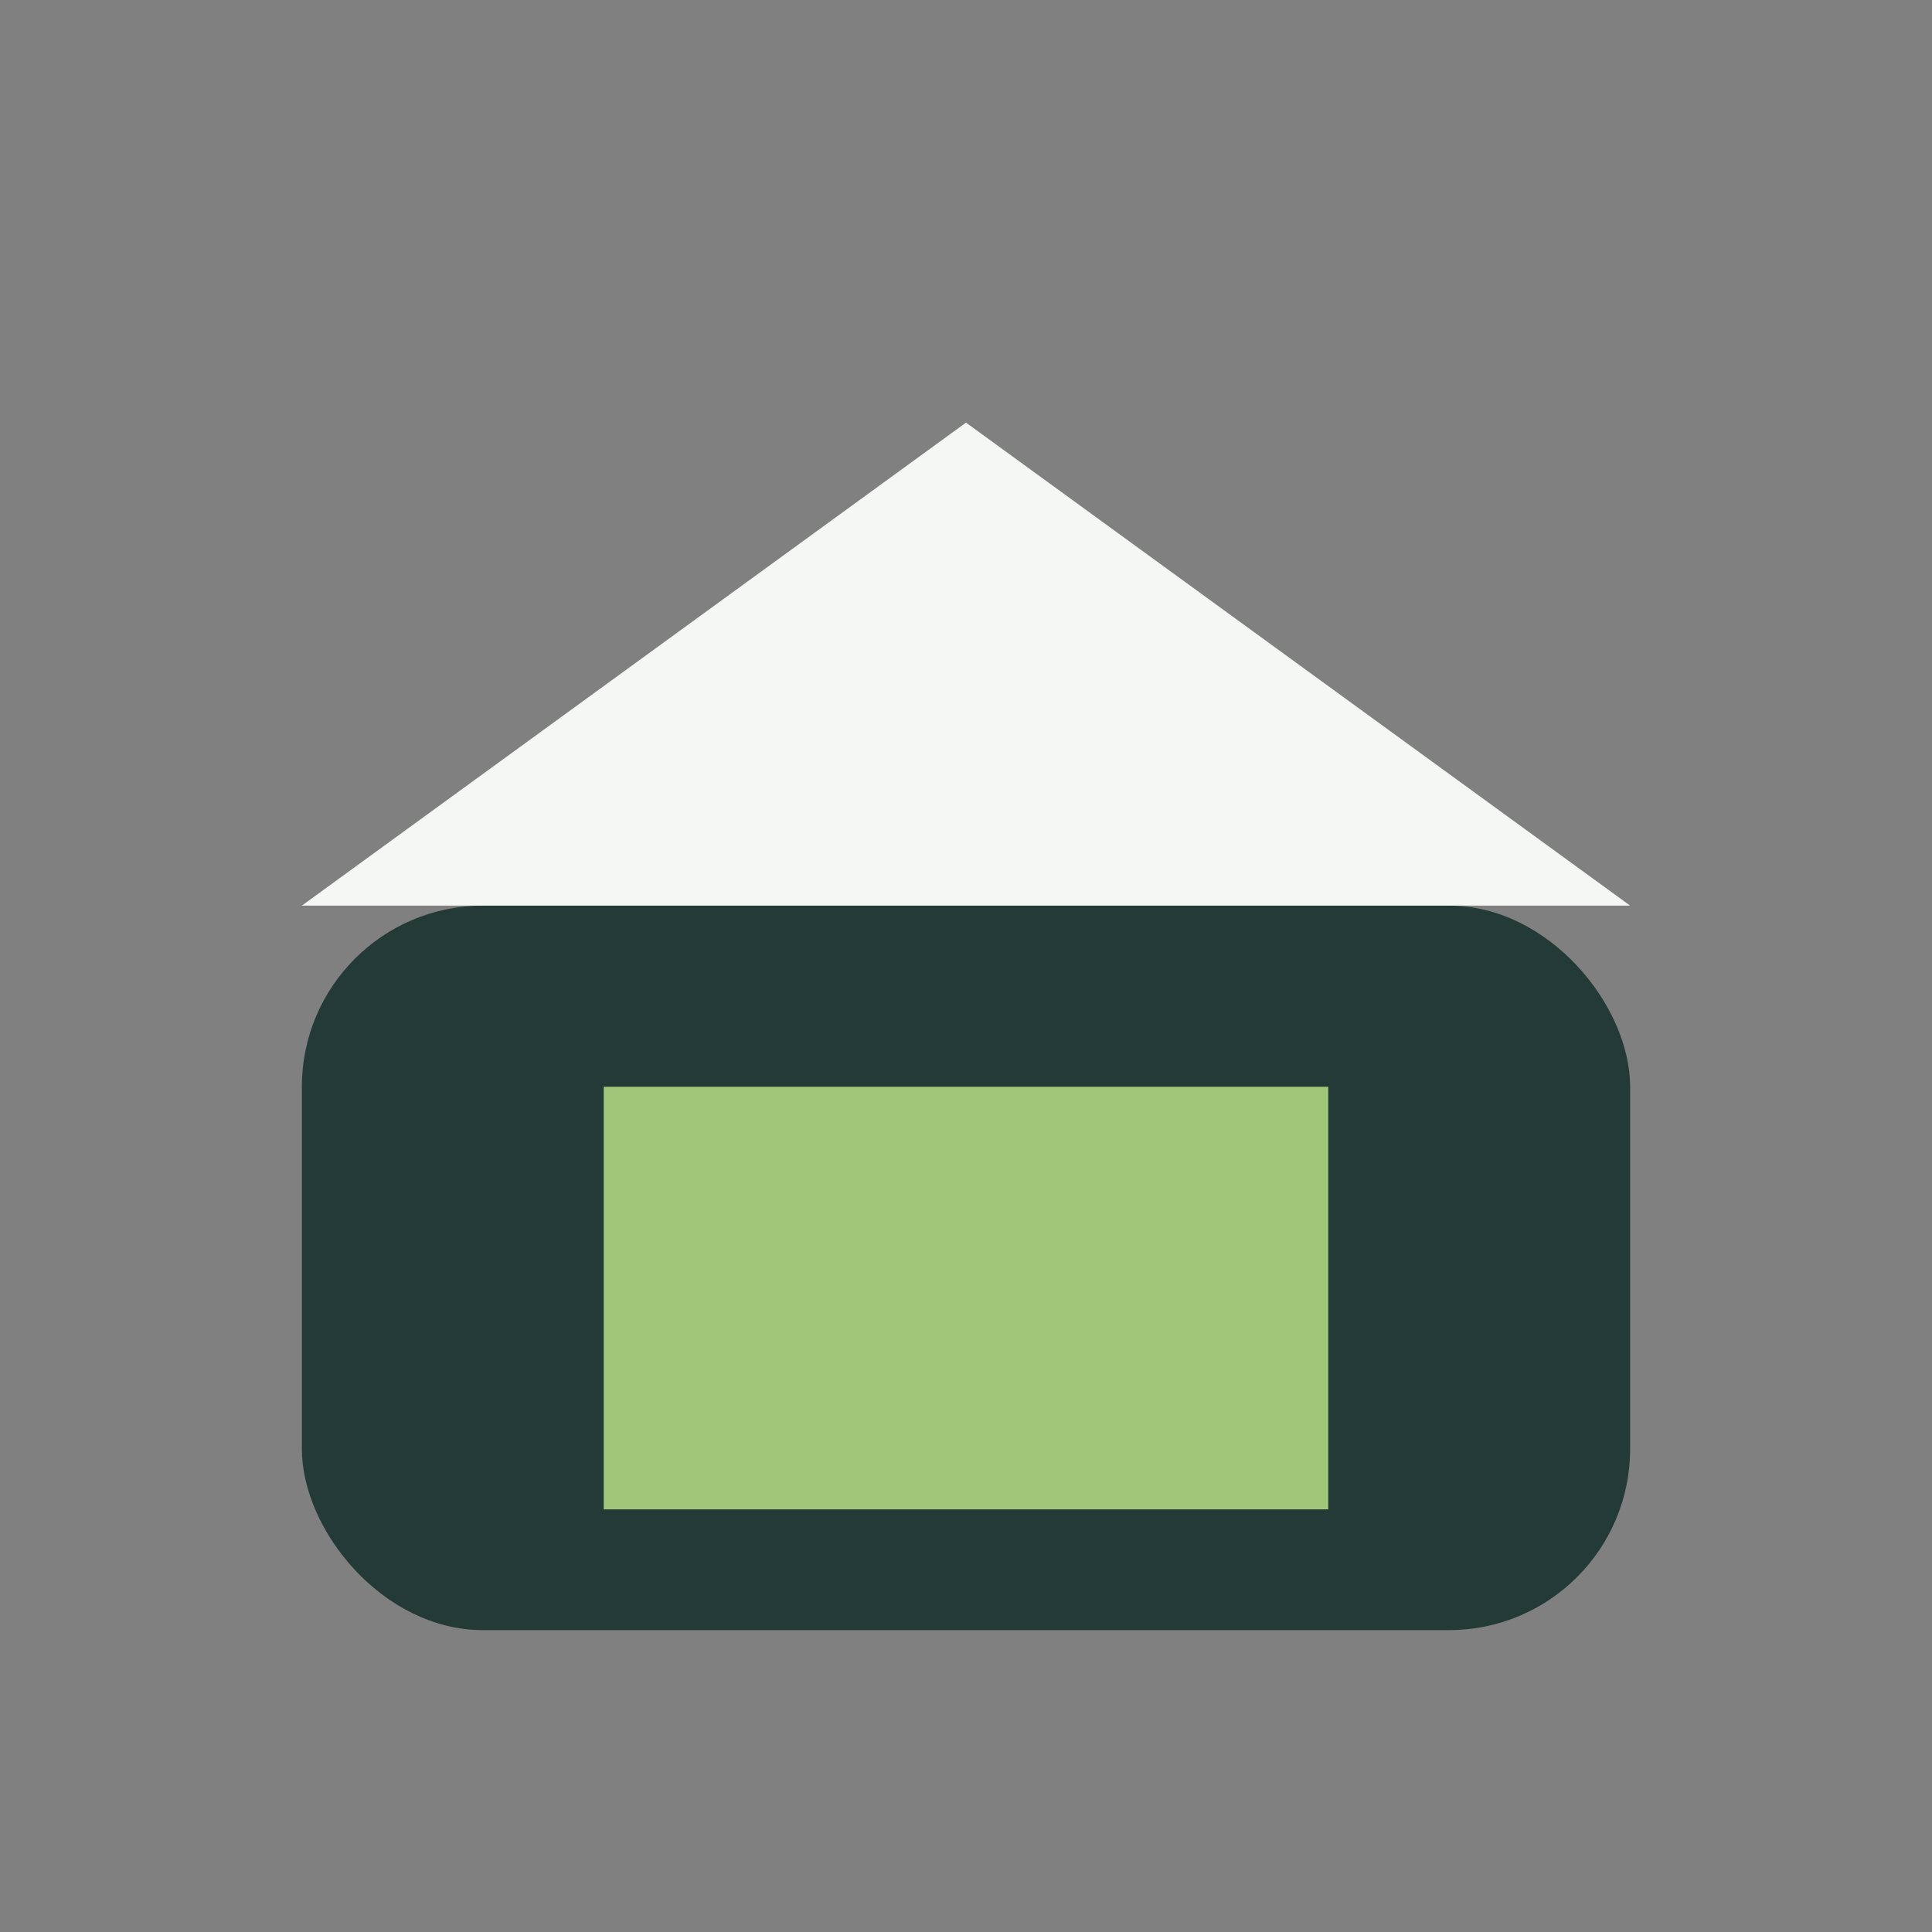 <?xml version="1.0" encoding="UTF-8"?>
<svg xmlns="http://www.w3.org/2000/svg" width="32" height="32" viewBox="0 0 32 32"><rect x="0" y="0" width="32" height="32" fill="#808080" stroke="none"/><rect x="5" y="15" width="22" height="12" rx="3" fill="#243A37"/><rect x="10" y="18" width="12" height="7" fill="#A0C67A"/><polygon points="16,7 5,15 27,15" fill="#F4F7F4"/></svg>